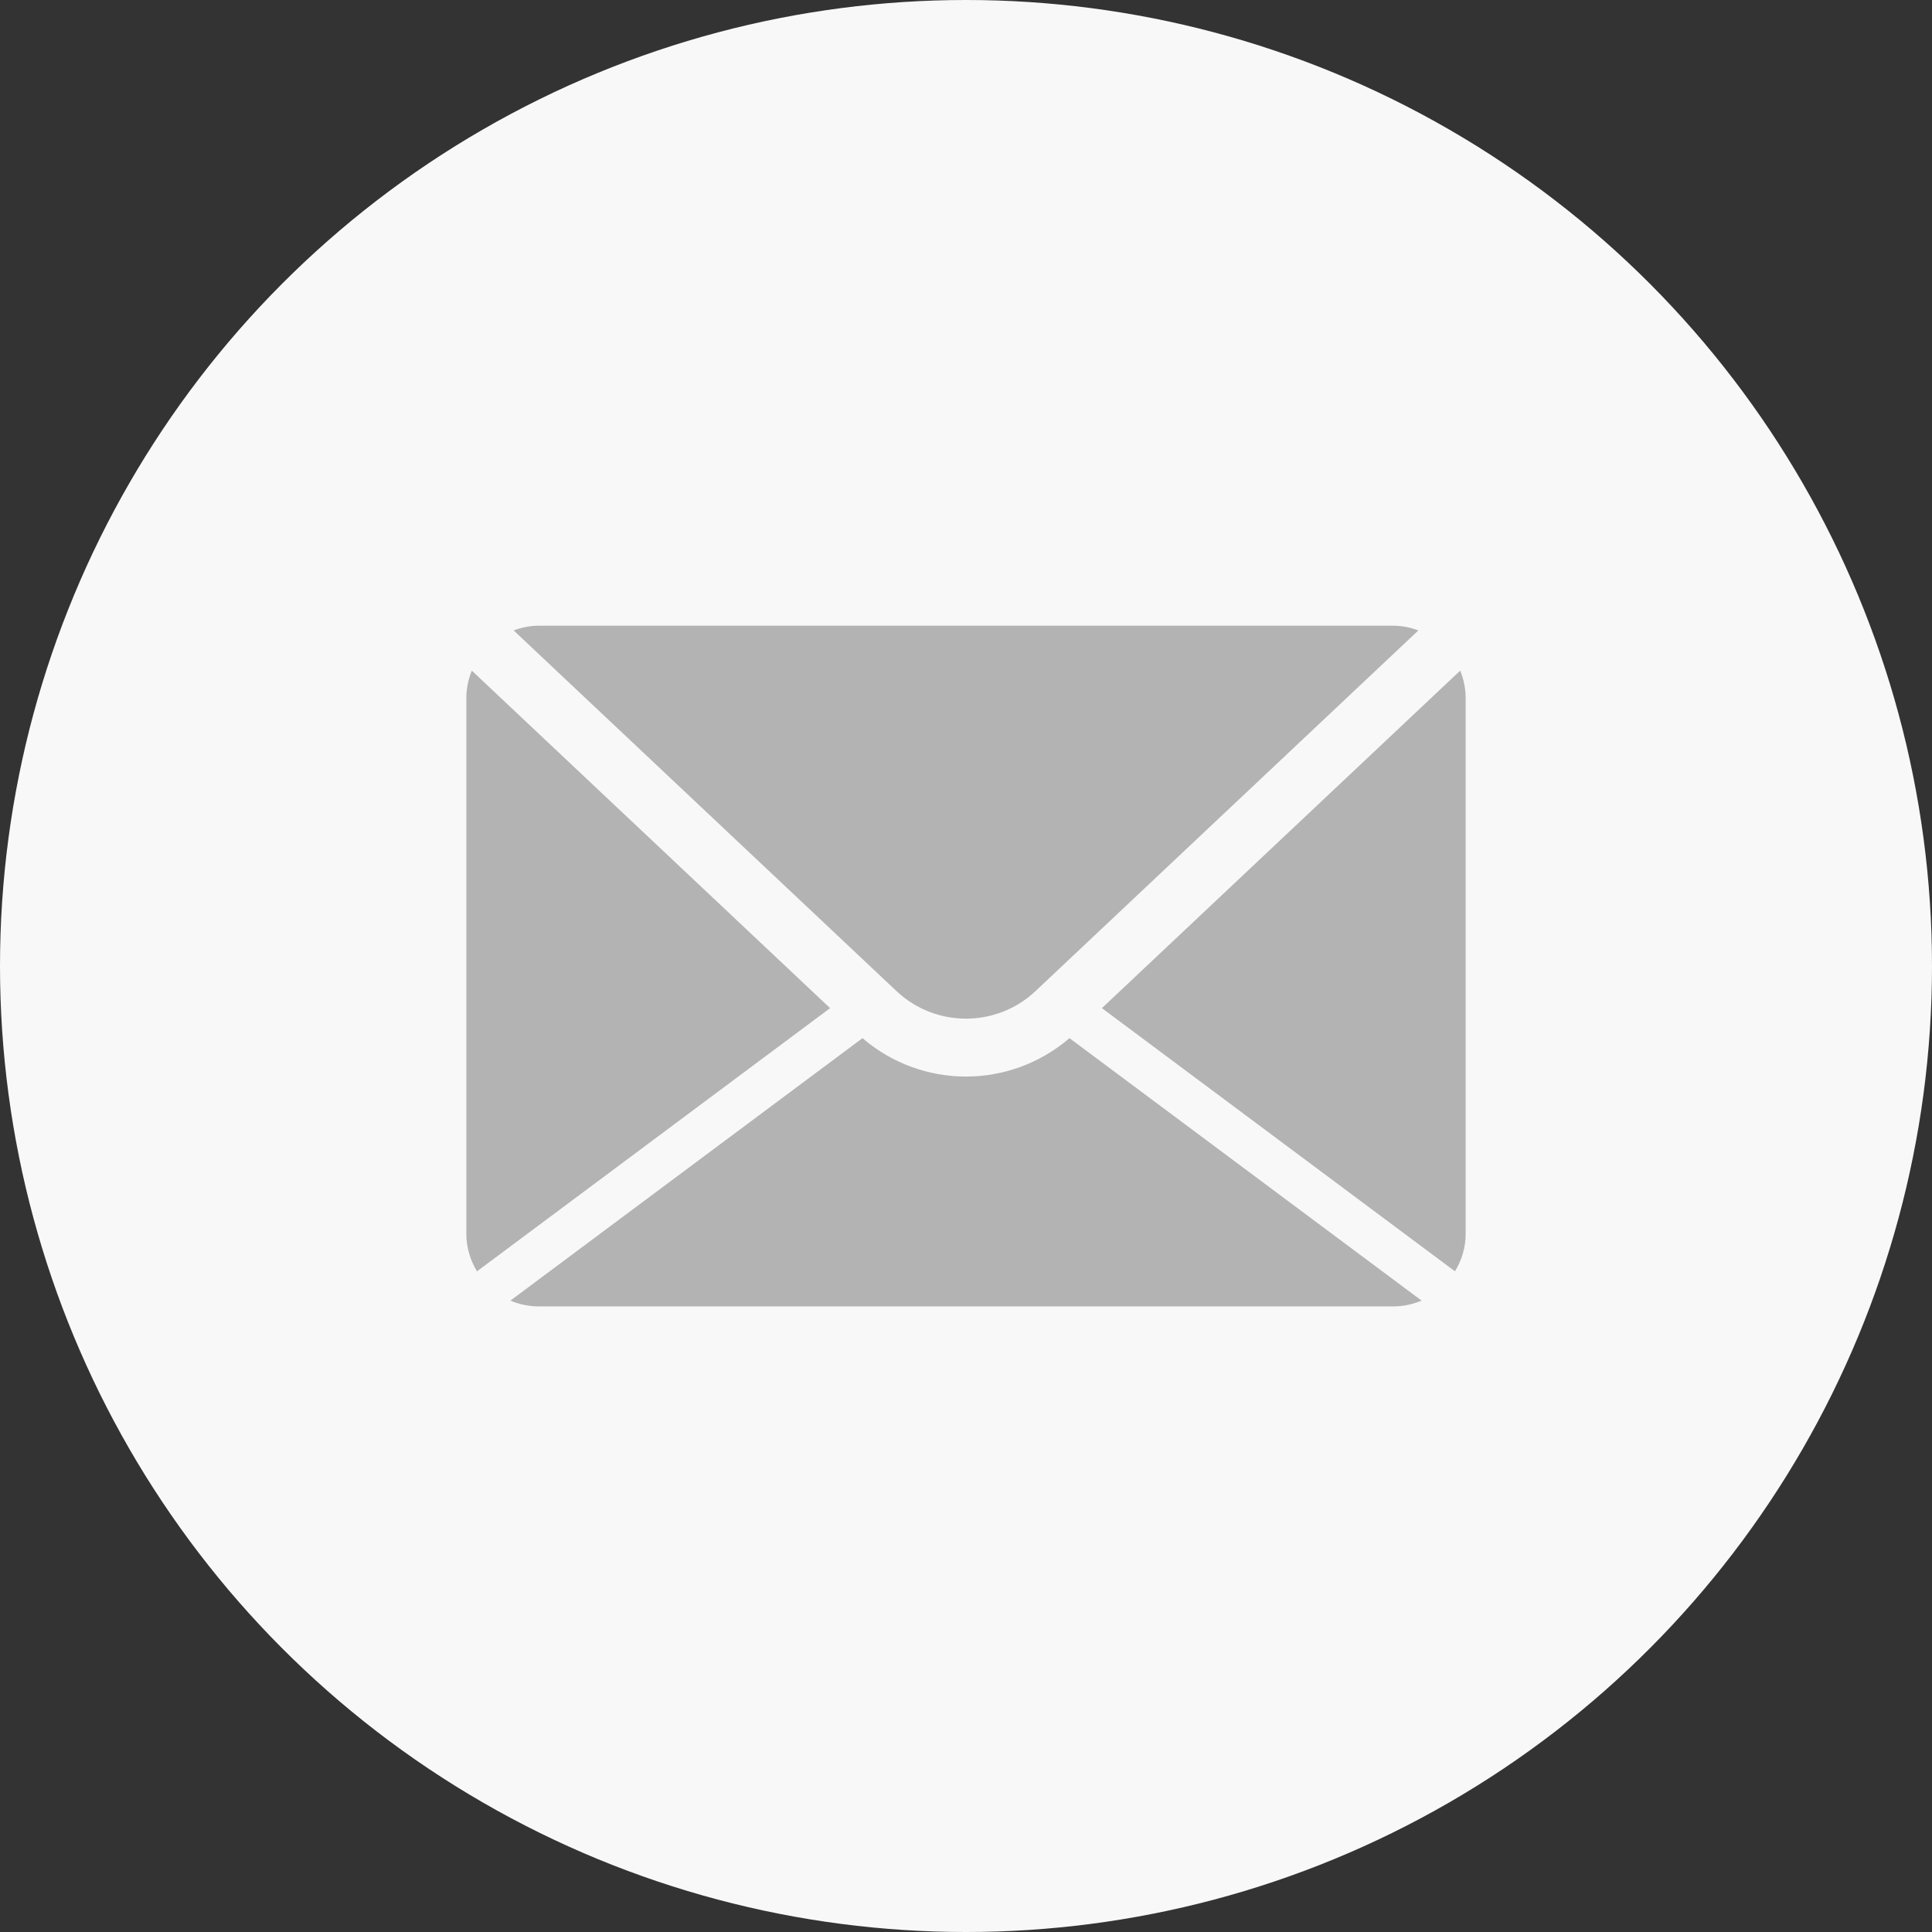<svg width="58" height="58" viewBox="0 0 58 58" fill="none" xmlns="http://www.w3.org/2000/svg">
<rect x="0" y="0" width="58" height="58" fill="#333333" stroke="none"/>
<circle cx="29" cy="29" r="29" fill="#F8F8F8"/>
<path d="M15.42 18.926C15.655 18.839 15.907 18.784 16.174 18.784H41.826C42.093 18.784 42.345 18.839 42.58 18.926L31.087 29.753C29.917 30.856 28.083 30.856 26.913 29.753L15.42 18.926ZM43.679 38.166C43.879 37.838 44 37.457 44 37.045V20.958C44 20.666 43.94 20.388 43.836 20.133L33.08 30.265L43.679 38.166ZM32.107 31.166C31.215 31.931 30.109 32.319 29 32.319C27.891 32.319 26.785 31.932 25.893 31.166L15.323 39.045C15.585 39.156 15.872 39.219 16.174 39.219H41.826C42.128 39.219 42.415 39.156 42.677 39.045L32.107 31.166ZM14.164 20.133C14.06 20.388 14 20.666 14 20.958V37.045C14 37.457 14.121 37.838 14.32 38.166L24.92 30.265L14.164 20.133Z" fill="#B3B3B3"/>
</svg>

